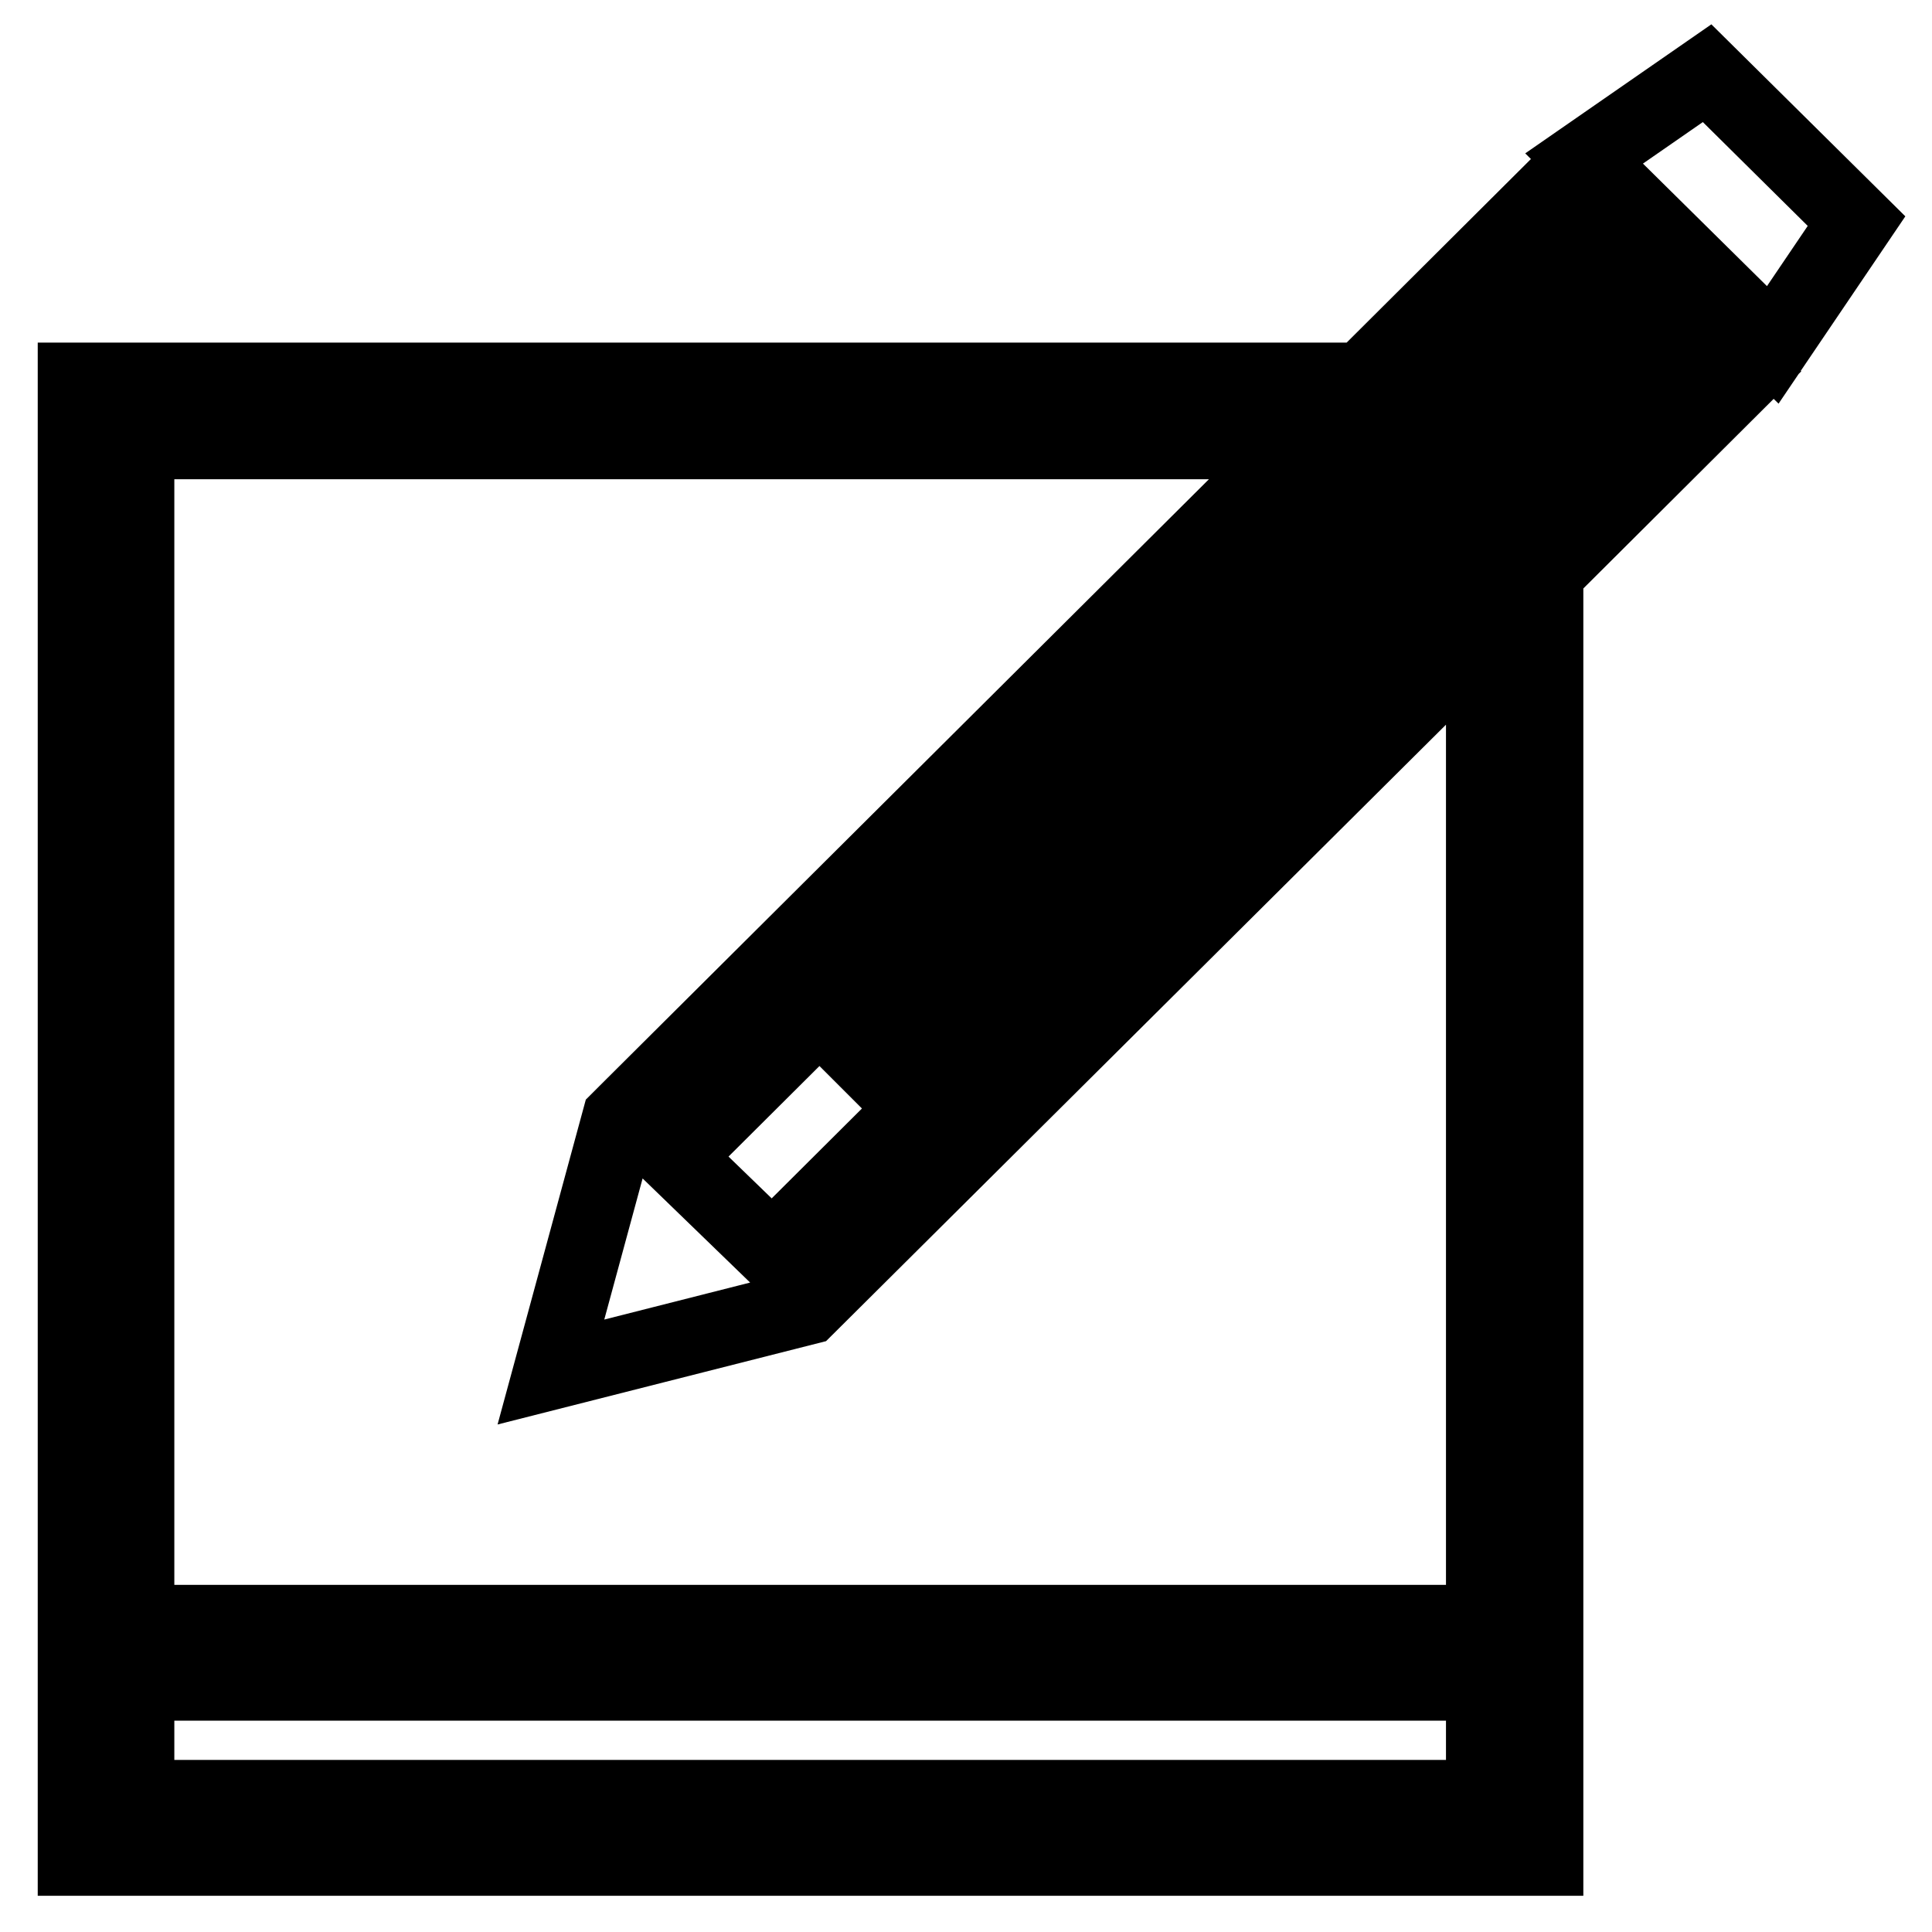 <?xml version="1.0" encoding="utf-8"?>
<!-- Svg Vector Icons : http://www.onlinewebfonts.com/icon -->
<!DOCTYPE svg PUBLIC "-//W3C//DTD SVG 1.1//EN" "http://www.w3.org/Graphics/SVG/1.1/DTD/svg11.dtd">
<svg version="1.1" xmlns="http://www.w3.org/2000/svg" xmlns:xlink="http://www.w3.org/1999/xlink" x="0px" y="0px" viewBox="0 0 256 256" enable-background="new 0 0 256 256" xml:space="preserve">
<g> <path stroke-width="10" fill-opacity="0" stroke="#000000"  d="M206.7,24.3l-26.2,26.1H10v195.8h194.8V75.9l26.8-26.7L206.7,24.3z M18.1,238.2V58.5h154.2l-89.4,89 l-0.8,0.8l-9.1,33.5l33.9-8.6L196.6,84v154.2H18.1L18.1,238.2z M102.5,165.6l-0.3,0.1l-12.6-12.2l0.2-0.6L206.7,36.5l12.7,12.7 L102.5,165.6z M226.2,9.7L209.9,21l25,24.7L246,29.3L226.2,9.7z M112.5,138.1l92.6-92.2l5,5L117.4,143L112.5,138.1z M27.4,215 h160.9v8H27.4V215z"/></g>
</svg>